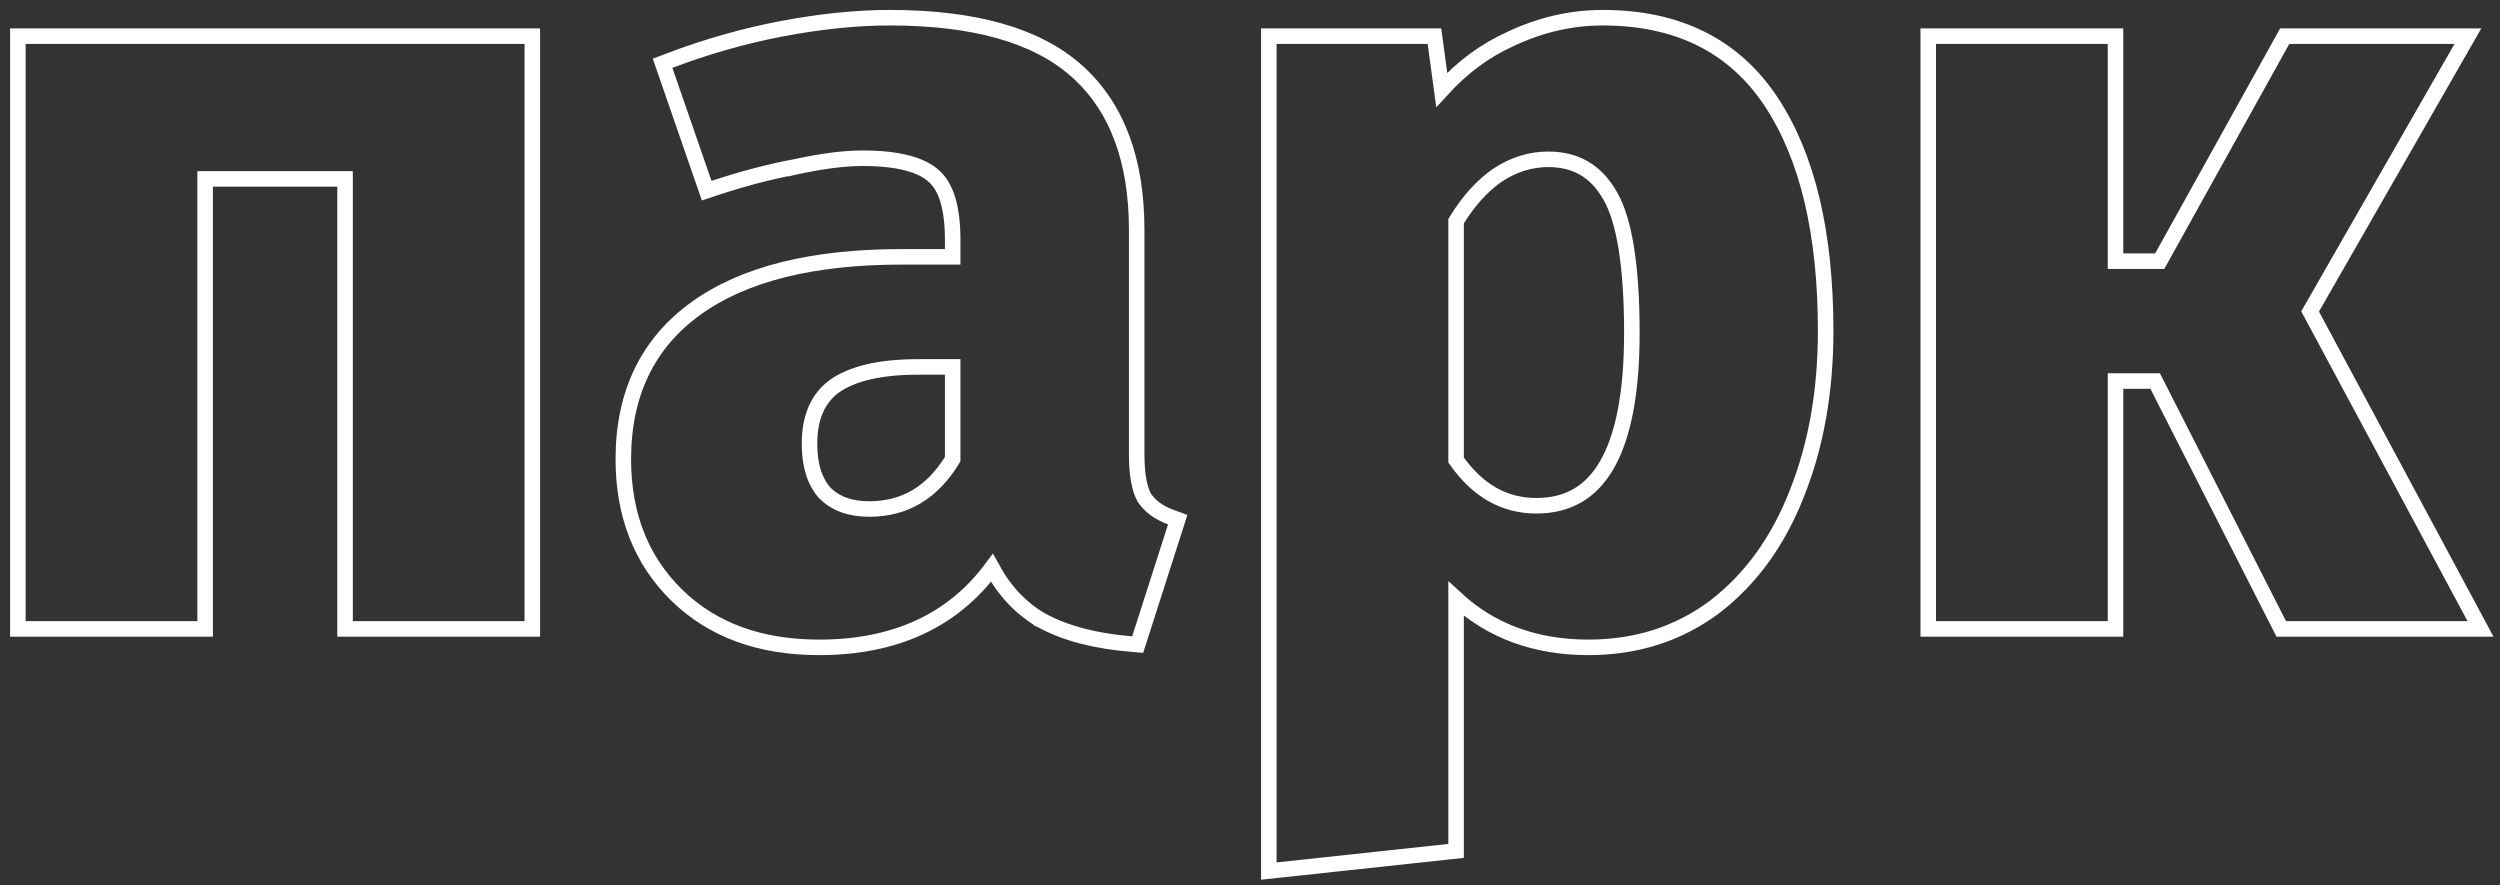 <?xml version="1.0" encoding="UTF-8"?> <svg xmlns="http://www.w3.org/2000/svg" width="161" height="57" viewBox="0 0 161 57" fill="none"><rect x="0" y="0" width="161" height="57" fill="#333333" stroke="none"/> <path d="M22.221 40V40.5H22.721H33.781H34.281V40V2.83V2.33H33.781H1.651H1.151V2.83V40V40.5H1.651H12.711H13.211V40V11.52H22.221V40ZM75.698 33.923L75.844 33.466L75.395 33.301C74.593 33.005 74.04 32.579 73.69 32.041C73.386 31.502 73.202 30.587 73.202 29.22V14.8C73.202 10.32 71.936 6.873 69.324 4.556C66.717 2.245 62.674 1.14 57.302 1.14C55.165 1.14 52.847 1.377 50.349 1.849L50.347 1.849C47.892 2.321 45.484 3.006 43.124 3.903L42.671 4.075L42.829 4.534L45.349 11.814L45.511 12.281L45.98 12.124C47.781 11.524 49.532 11.063 51.235 10.741L51.235 10.742L51.248 10.739C52.954 10.37 54.386 10.19 55.552 10.19C57.856 10.19 59.328 10.611 60.117 11.322L60.123 11.326L60.128 11.331C60.887 11.976 61.352 13.274 61.352 15.43V16.54H58.072C52.373 16.54 47.936 17.621 44.83 19.854C41.698 22.105 40.142 25.369 40.142 29.57C40.142 33.139 41.28 36.075 43.582 38.327C45.887 40.583 48.963 41.69 52.752 41.69C57.61 41.69 61.344 39.993 63.879 36.572C64.676 38.042 65.735 39.172 67.061 39.942L67.061 39.943L67.072 39.948C68.599 40.786 70.54 41.288 72.871 41.478L73.267 41.511L73.388 41.133L75.698 33.923ZM92.847 5.783L92.437 2.763L92.378 2.33H91.942H82.212H81.712V2.83V55.54V56.097L82.265 56.037L93.325 54.847L93.772 54.799V54.35V38.562C96.038 40.651 98.893 41.69 102.302 41.69C105.389 41.69 108.109 40.819 110.442 39.07L110.447 39.066C112.767 37.277 114.521 34.843 115.716 31.784C116.957 28.683 117.572 25.189 117.572 21.31C117.572 15.051 116.42 10.111 114.058 6.544C111.666 2.931 108.021 1.14 103.212 1.14C101.175 1.14 99.19 1.601 97.262 2.516C95.628 3.252 94.157 4.344 92.847 5.783ZM103.687 12.597L103.69 12.602C104.596 14.155 105.092 17.067 105.092 21.45C105.092 25.292 104.539 28.093 103.495 29.917C102.475 31.699 100.977 32.57 98.942 32.57C96.891 32.57 95.173 31.62 93.772 29.624V14.24C94.565 12.946 95.451 11.97 96.423 11.293C97.466 10.599 98.559 10.26 99.712 10.26C101.489 10.26 102.794 11.024 103.687 12.597ZM158.503 3.079L158.932 2.33H158.069H147.429H147.135L146.992 2.587L139.085 16.82H136.239V2.83V2.33H135.739H124.679H124.179V2.83V40V40.5H124.679H135.739H136.239V40V24.54H138.793L146.773 40.227L146.912 40.5H147.219H158.909H159.745L159.35 39.764L148.771 20.058L158.503 3.079ZM61.352 23.63V29.572C60.038 31.738 58.255 32.78 55.972 32.78C54.728 32.78 53.796 32.421 53.116 31.747C52.48 31.025 52.132 29.995 52.132 28.59C52.132 26.842 52.692 25.636 53.743 24.866C54.881 24.067 56.648 23.63 59.122 23.63H61.352Z" stroke="white"></path> </svg> 